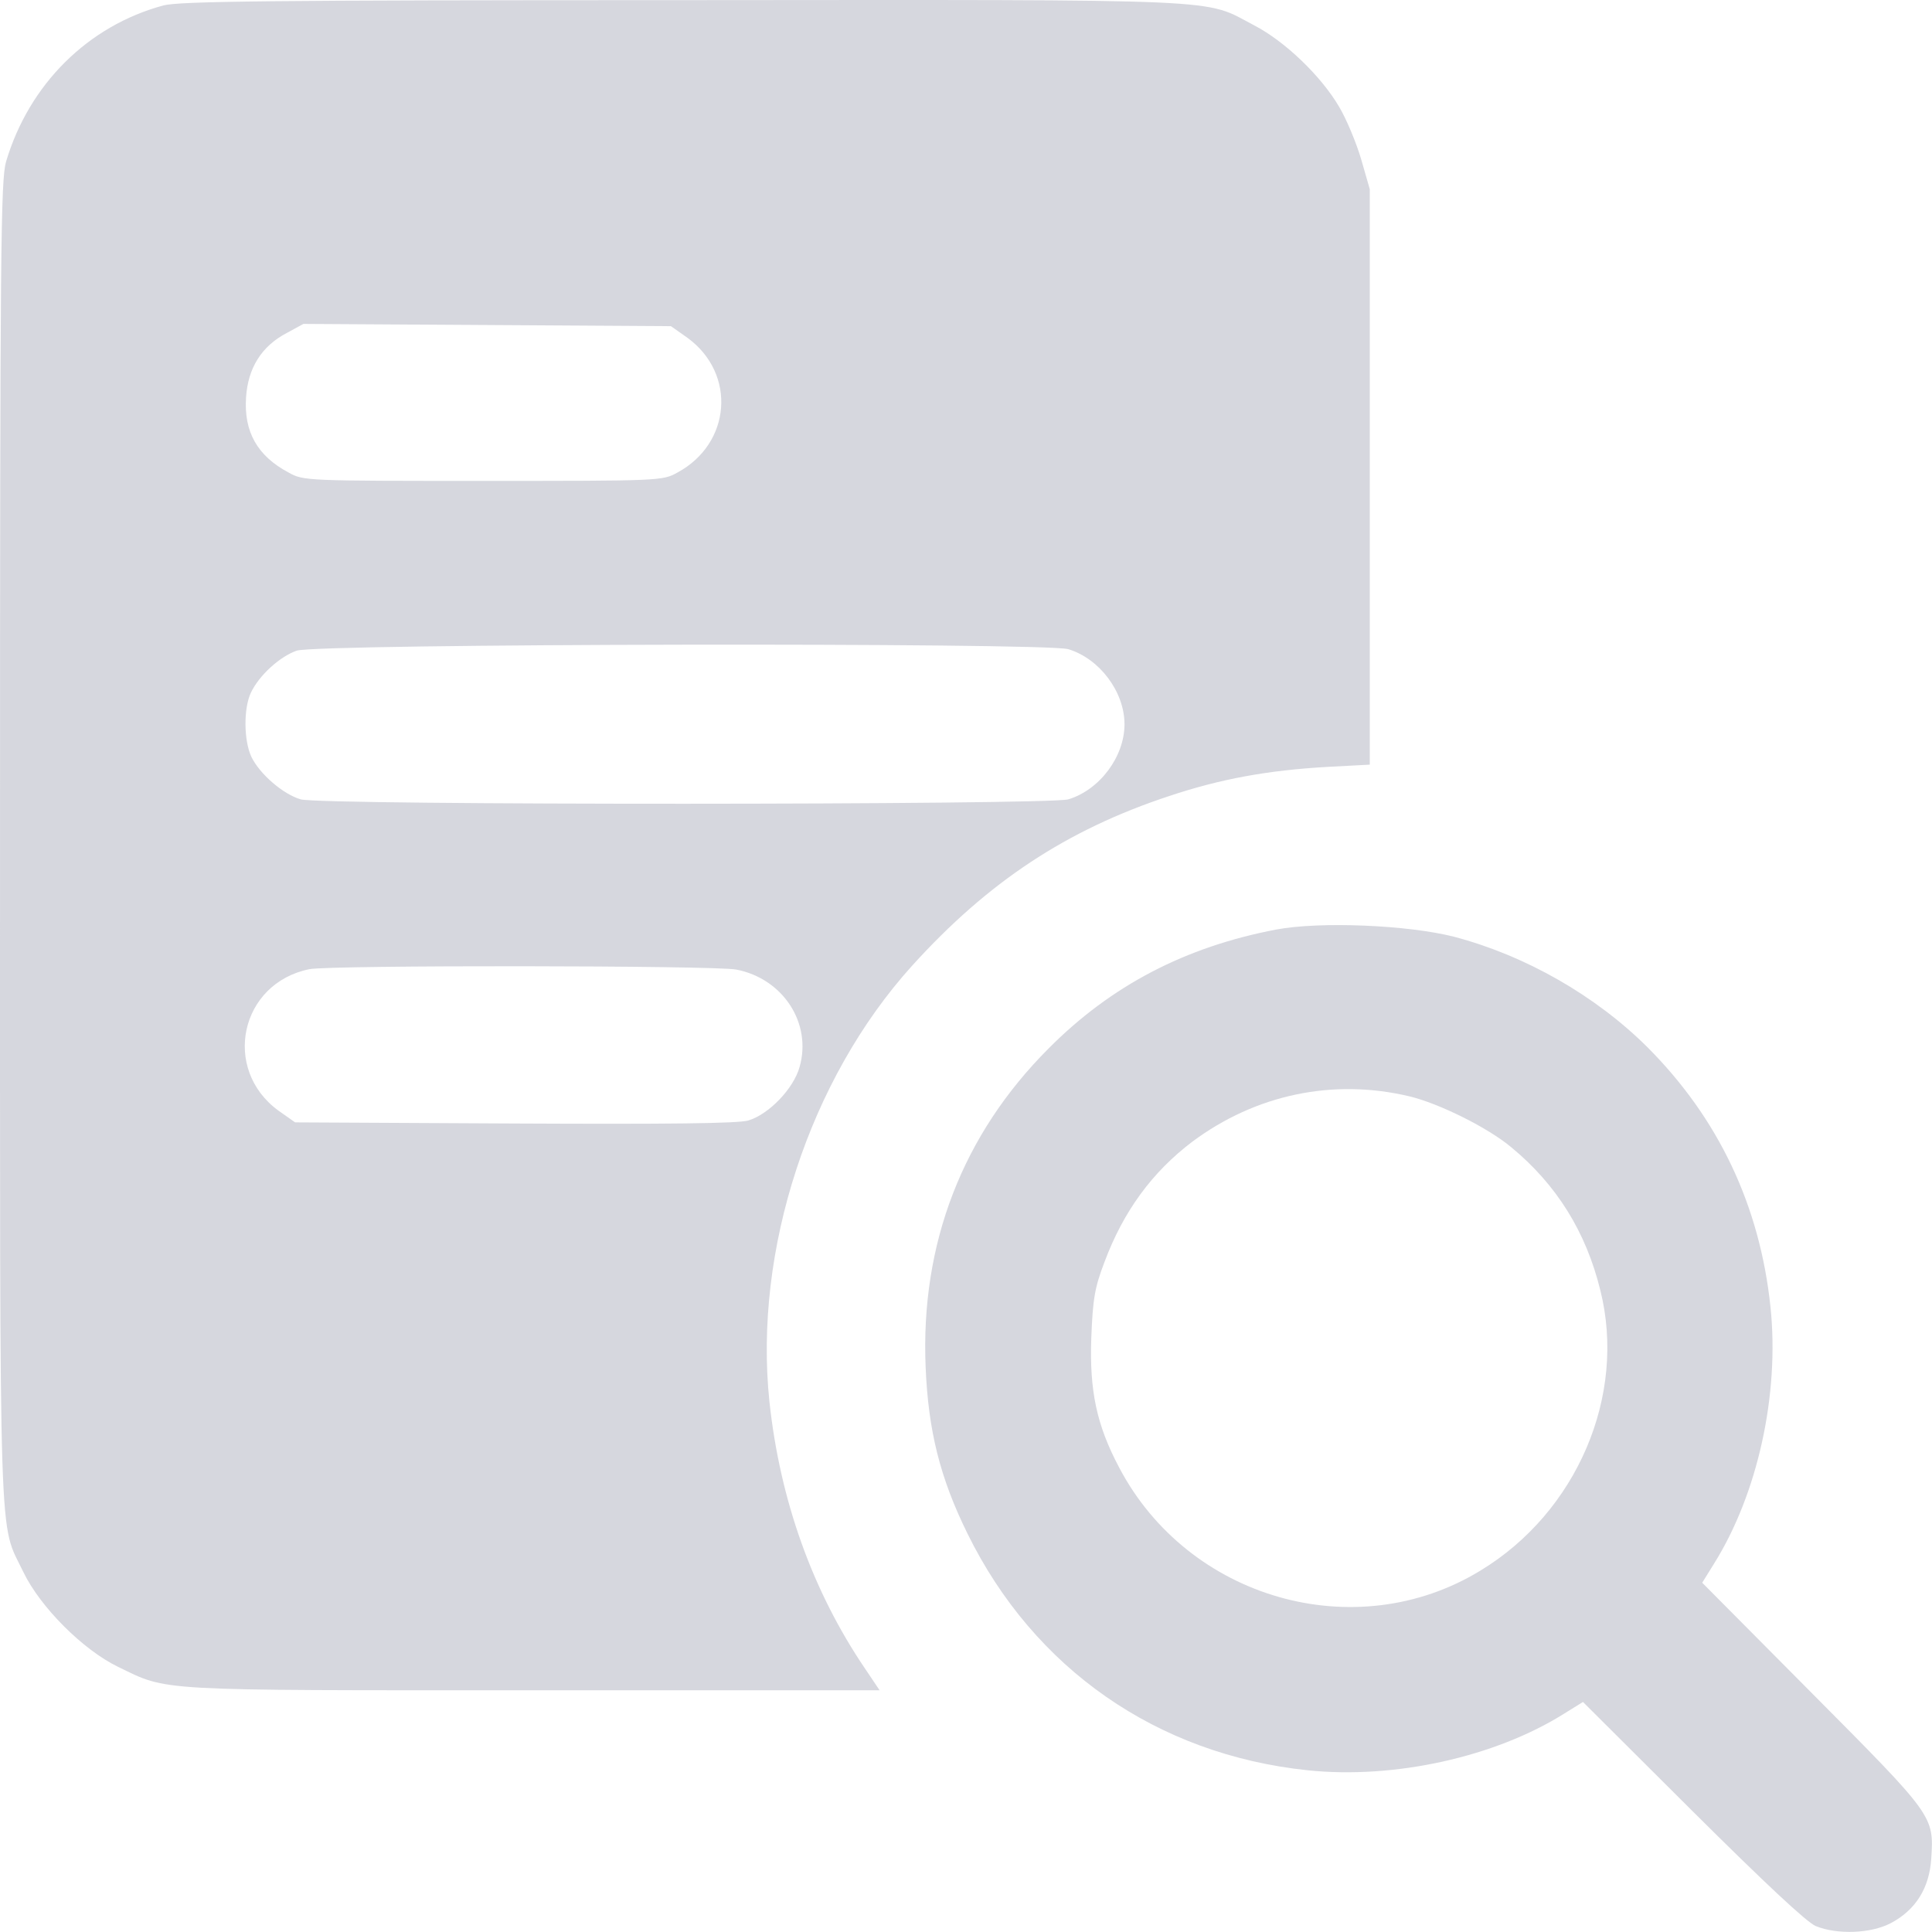 <?xml version="1.0" encoding="UTF-8"?> <svg xmlns="http://www.w3.org/2000/svg" width="512" height="512" viewBox="0 0 512 512" fill="none"><path d="M43.305 1.439C23.305 6.839 7.705 22.339 1.605 42.839C0.205 47.739 0.005 65.239 0.005 223.439C0.005 416.139 -0.395 402.839 6.205 416.639C10.705 425.939 22.005 437.239 31.305 441.739C44.705 448.239 40.305 447.939 141.205 447.939H233.105L229.205 442.139C215.305 421.639 206.705 397.539 203.905 371.439C199.705 331.339 214.505 286.039 241.705 255.939C261.805 233.739 282.605 219.939 309.905 210.939C323.405 206.439 335.905 204.139 351.705 203.239L363.005 202.639V126.439V50.139L360.705 42.139C359.405 37.739 356.805 31.539 354.905 28.339C350.105 20.139 340.505 10.939 332.405 6.739C318.705 -0.461 328.005 -0.061 180.905 0.039C70.605 0.039 47.605 0.339 43.305 1.439ZM182.205 89.539C195.205 99.039 193.805 117.539 179.505 125.239C175.605 127.439 174.705 127.439 128.005 127.439C81.305 127.439 80.405 127.439 76.505 125.239C68.205 120.839 64.605 114.439 65.205 105.339C65.705 97.539 69.305 91.739 76.005 88.239L80.405 85.839L129.105 86.139L177.805 86.439L182.205 89.539ZM283.105 172.039C291.405 174.539 298.005 183.339 298.005 191.939C298.005 200.539 291.405 209.339 283.105 211.839C277.905 213.339 85.205 213.439 79.705 211.839C75.105 210.539 68.805 205.139 66.605 200.539C64.605 196.239 64.505 187.739 66.505 183.539C68.705 178.939 74.105 174.039 78.605 172.439C83.805 170.539 277.005 170.239 283.105 172.039ZM195.105 256.939C207.505 259.339 215.205 271.139 211.905 282.739C210.305 288.539 203.705 295.339 198.305 296.939C195.605 297.739 177.205 297.939 136.305 297.739L78.205 297.439L73.805 294.339C58.705 283.339 63.605 260.539 82.005 256.839C87.705 255.739 189.005 255.839 195.105 256.939Z" fill="#D6D7DE"></path><path d="M338.204 246.339C314.104 250.939 294.504 261.139 277.904 277.839C255.104 300.639 243.904 329.539 245.304 362.339C246.004 379.139 249.104 391.639 256.404 406.439C274.004 442.239 306.604 464.939 346.504 469.139C369.504 471.539 396.204 465.639 414.504 454.139L419.504 451.039L448.504 479.939C467.504 498.839 478.804 509.439 481.204 510.439C486.904 512.739 495.804 512.439 501.104 509.639C507.704 506.139 511.304 500.339 511.804 492.539C512.504 481.239 512.604 481.339 480.404 448.939L451.104 419.439L454.204 414.439C465.804 395.939 471.604 369.539 469.204 346.439C466.404 319.539 455.404 296.339 436.504 277.439C422.804 263.839 404.304 253.239 385.304 248.239C373.104 245.139 349.904 244.139 338.204 246.339ZM373.504 290.539C381.404 292.439 394.304 298.839 400.504 304.039C412.504 313.939 420.304 326.439 424.104 341.939C431.104 369.839 417.904 400.739 392.304 416.239C359.204 436.439 314.904 423.739 296.604 388.939C290.604 377.639 288.704 368.539 289.204 354.539C289.604 344.239 290.104 341.239 292.704 334.439C297.704 321.039 305.304 310.639 316.004 302.539C332.804 290.039 353.304 285.739 373.504 290.539Z" fill="#D6D7DE"></path></svg> 